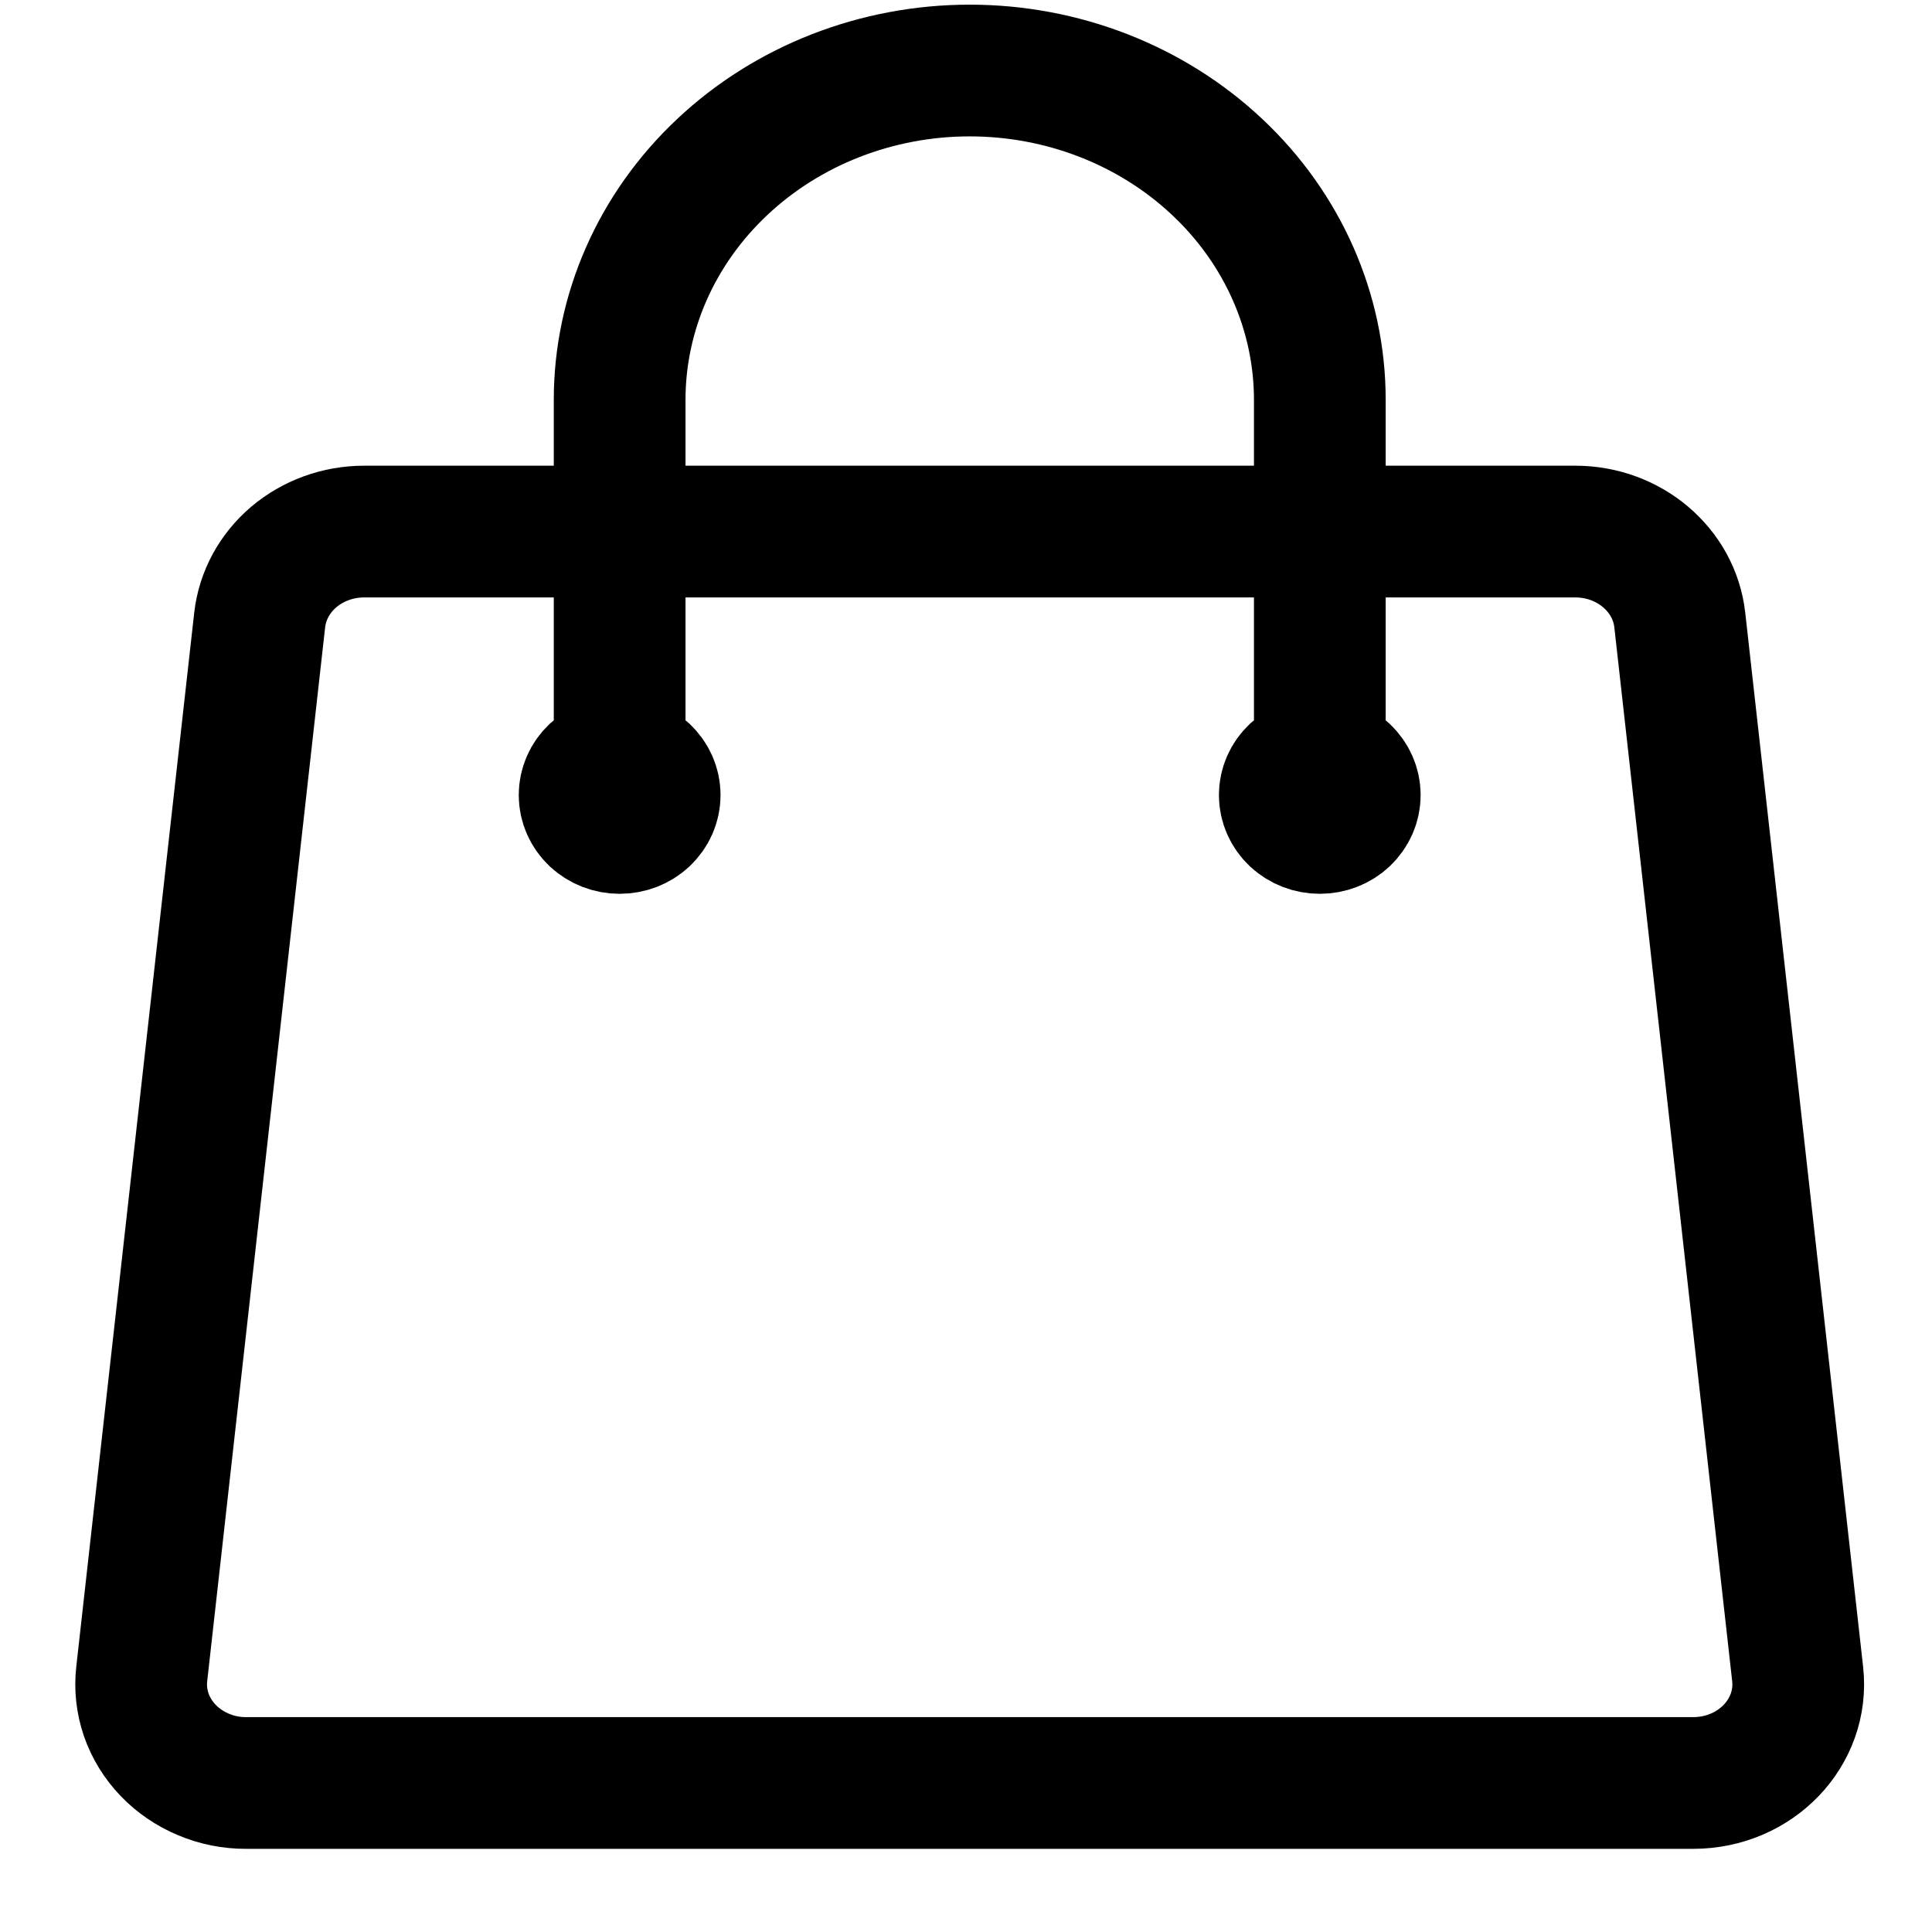 <svg width="22" height="22" viewBox="0 0 22 22" fill="none" xmlns="http://www.w3.org/2000/svg">
<path d="M15.029 9.053V4.553C15.029 3.559 14.609 2.605 13.861 1.902C13.114 1.199 12.1 0.803 11.042 0.803C9.985 0.803 8.971 1.199 8.224 1.902C7.476 2.605 7.056 3.559 7.056 4.553V9.053M19.128 7.06L20.47 19.061C20.544 19.726 19.992 20.303 19.281 20.303H2.804C2.636 20.304 2.47 20.271 2.317 20.206C2.164 20.142 2.027 20.049 1.914 19.931C1.802 19.814 1.717 19.676 1.665 19.526C1.614 19.376 1.596 19.217 1.614 19.061L2.957 7.06C2.988 6.784 3.127 6.528 3.346 6.342C3.566 6.156 3.851 6.053 4.147 6.053H17.938C18.55 6.053 19.064 6.488 19.128 7.06ZM7.455 9.053C7.455 9.153 7.413 9.248 7.338 9.319C7.263 9.389 7.162 9.428 7.056 9.428C6.95 9.428 6.849 9.389 6.774 9.319C6.699 9.248 6.657 9.153 6.657 9.053C6.657 8.954 6.699 8.859 6.774 8.788C6.849 8.718 6.95 8.678 7.056 8.678C7.162 8.678 7.263 8.718 7.338 8.788C7.413 8.859 7.455 8.954 7.455 9.053V9.053ZM15.427 9.053C15.427 9.153 15.385 9.248 15.31 9.319C15.236 9.389 15.134 9.428 15.029 9.428C14.923 9.428 14.822 9.389 14.747 9.319C14.672 9.248 14.63 9.153 14.63 9.053C14.63 8.954 14.672 8.859 14.747 8.788C14.822 8.718 14.923 8.678 15.029 8.678C15.134 8.678 15.236 8.718 15.31 8.788C15.385 8.859 15.427 8.954 15.427 9.053V9.053Z" stroke="black" stroke-width="1.5" stroke-linecap="round" stroke-linejoin="round"/>
</svg>
